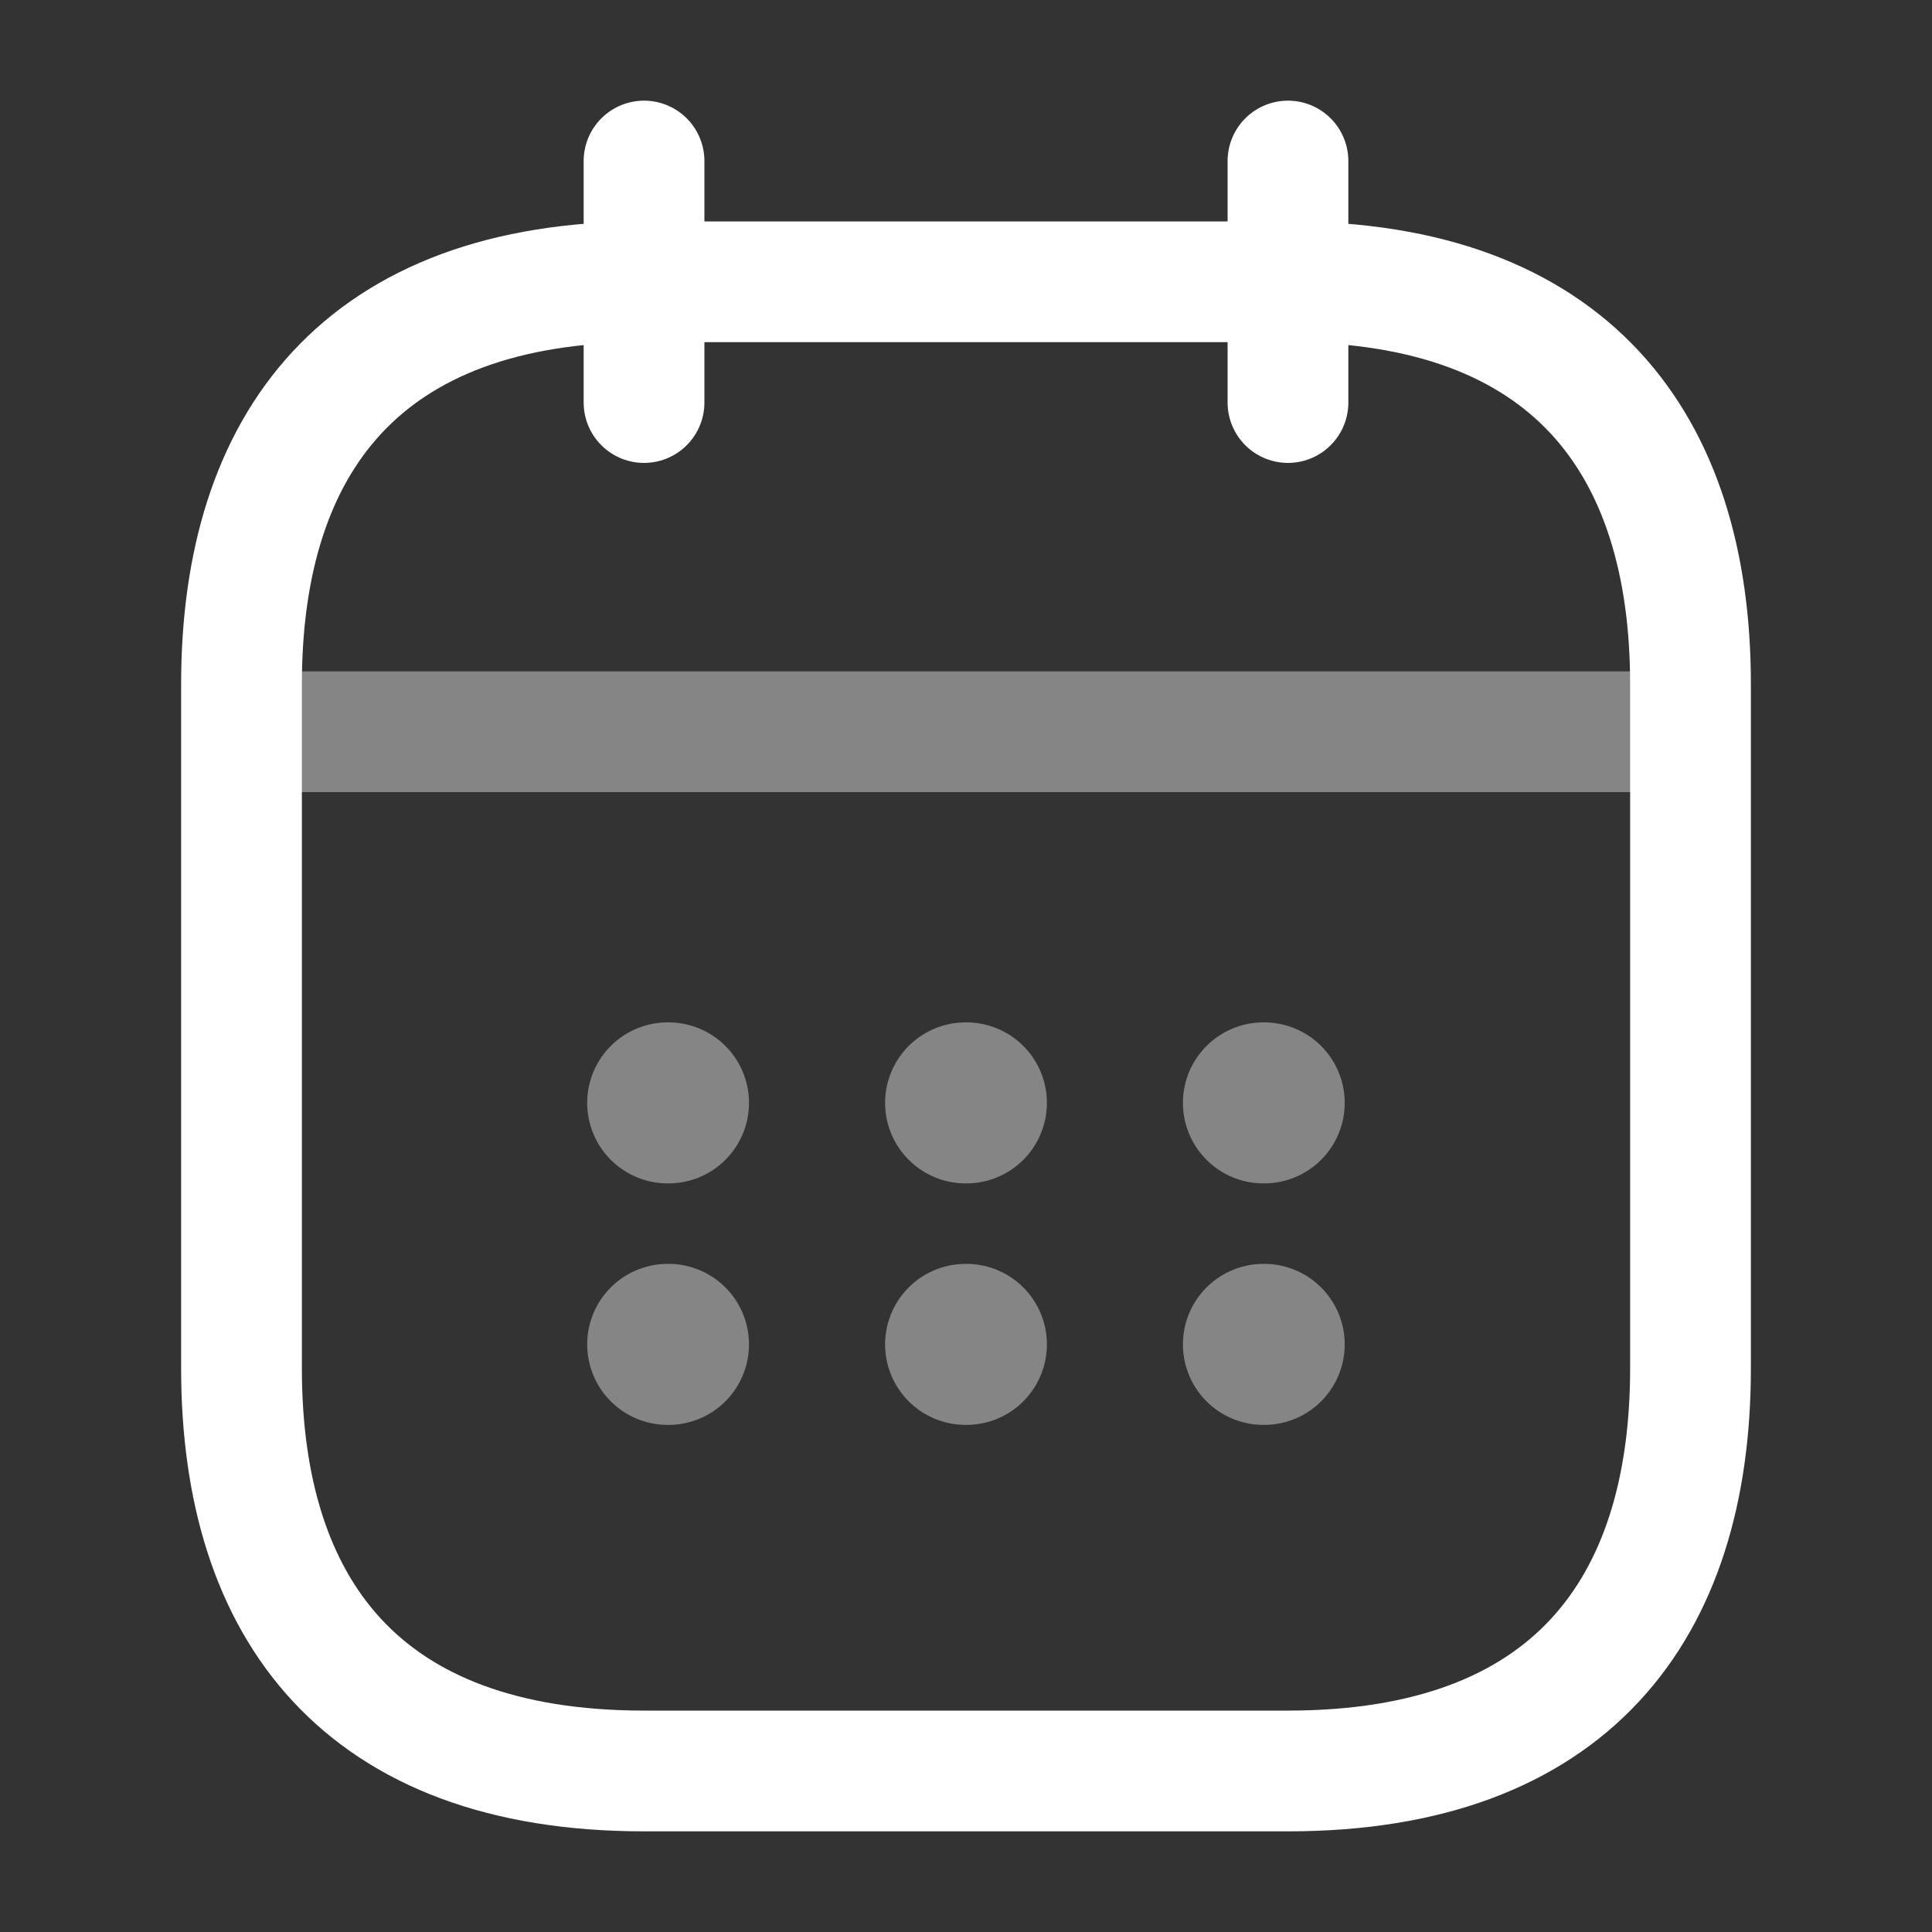 <?xml version="1.0" encoding="UTF-8"?> <svg xmlns="http://www.w3.org/2000/svg" width="20" height="20" viewBox="0 0 20 20" fill="none"><rect x="0" y="0" width="20" height="20" fill="#333333" stroke="none"/><path d="M6.667 1.667V4.167" stroke="white" stroke-width="1.25" stroke-miterlimit="10" stroke-linecap="round" stroke-linejoin="round"></path><path d="M13.333 1.667V4.167" stroke="white" stroke-width="1.25" stroke-miterlimit="10" stroke-linecap="round" stroke-linejoin="round"></path><path opacity="0.4" d="M2.917 7.575H17.084" stroke="white" stroke-width="1.25" stroke-miterlimit="10" stroke-linecap="round" stroke-linejoin="round"></path><path d="M17.5 7.083V14.166C17.5 16.666 16.25 18.333 13.333 18.333H6.667C3.75 18.333 2.5 16.666 2.5 14.166V7.083C2.5 4.583 3.75 2.917 6.667 2.917H13.333C16.25 2.917 17.5 4.583 17.5 7.083Z" stroke="white" stroke-width="1.25" stroke-miterlimit="10" stroke-linecap="round" stroke-linejoin="round"></path><path opacity="0.4" d="M13.079 11.417H13.087" stroke="white" stroke-width="1.667" stroke-linecap="round" stroke-linejoin="round"></path><path opacity="0.4" d="M13.079 13.917H13.087" stroke="white" stroke-width="1.667" stroke-linecap="round" stroke-linejoin="round"></path><path opacity="0.4" d="M9.996 11.417H10.004" stroke="white" stroke-width="1.667" stroke-linecap="round" stroke-linejoin="round"></path><path opacity="0.4" d="M9.996 13.917H10.004" stroke="white" stroke-width="1.667" stroke-linecap="round" stroke-linejoin="round"></path><path opacity="0.4" d="M6.912 11.417H6.92" stroke="white" stroke-width="1.667" stroke-linecap="round" stroke-linejoin="round"></path><path opacity="0.4" d="M6.912 13.917H6.92" stroke="white" stroke-width="1.667" stroke-linecap="round" stroke-linejoin="round"></path></svg> 